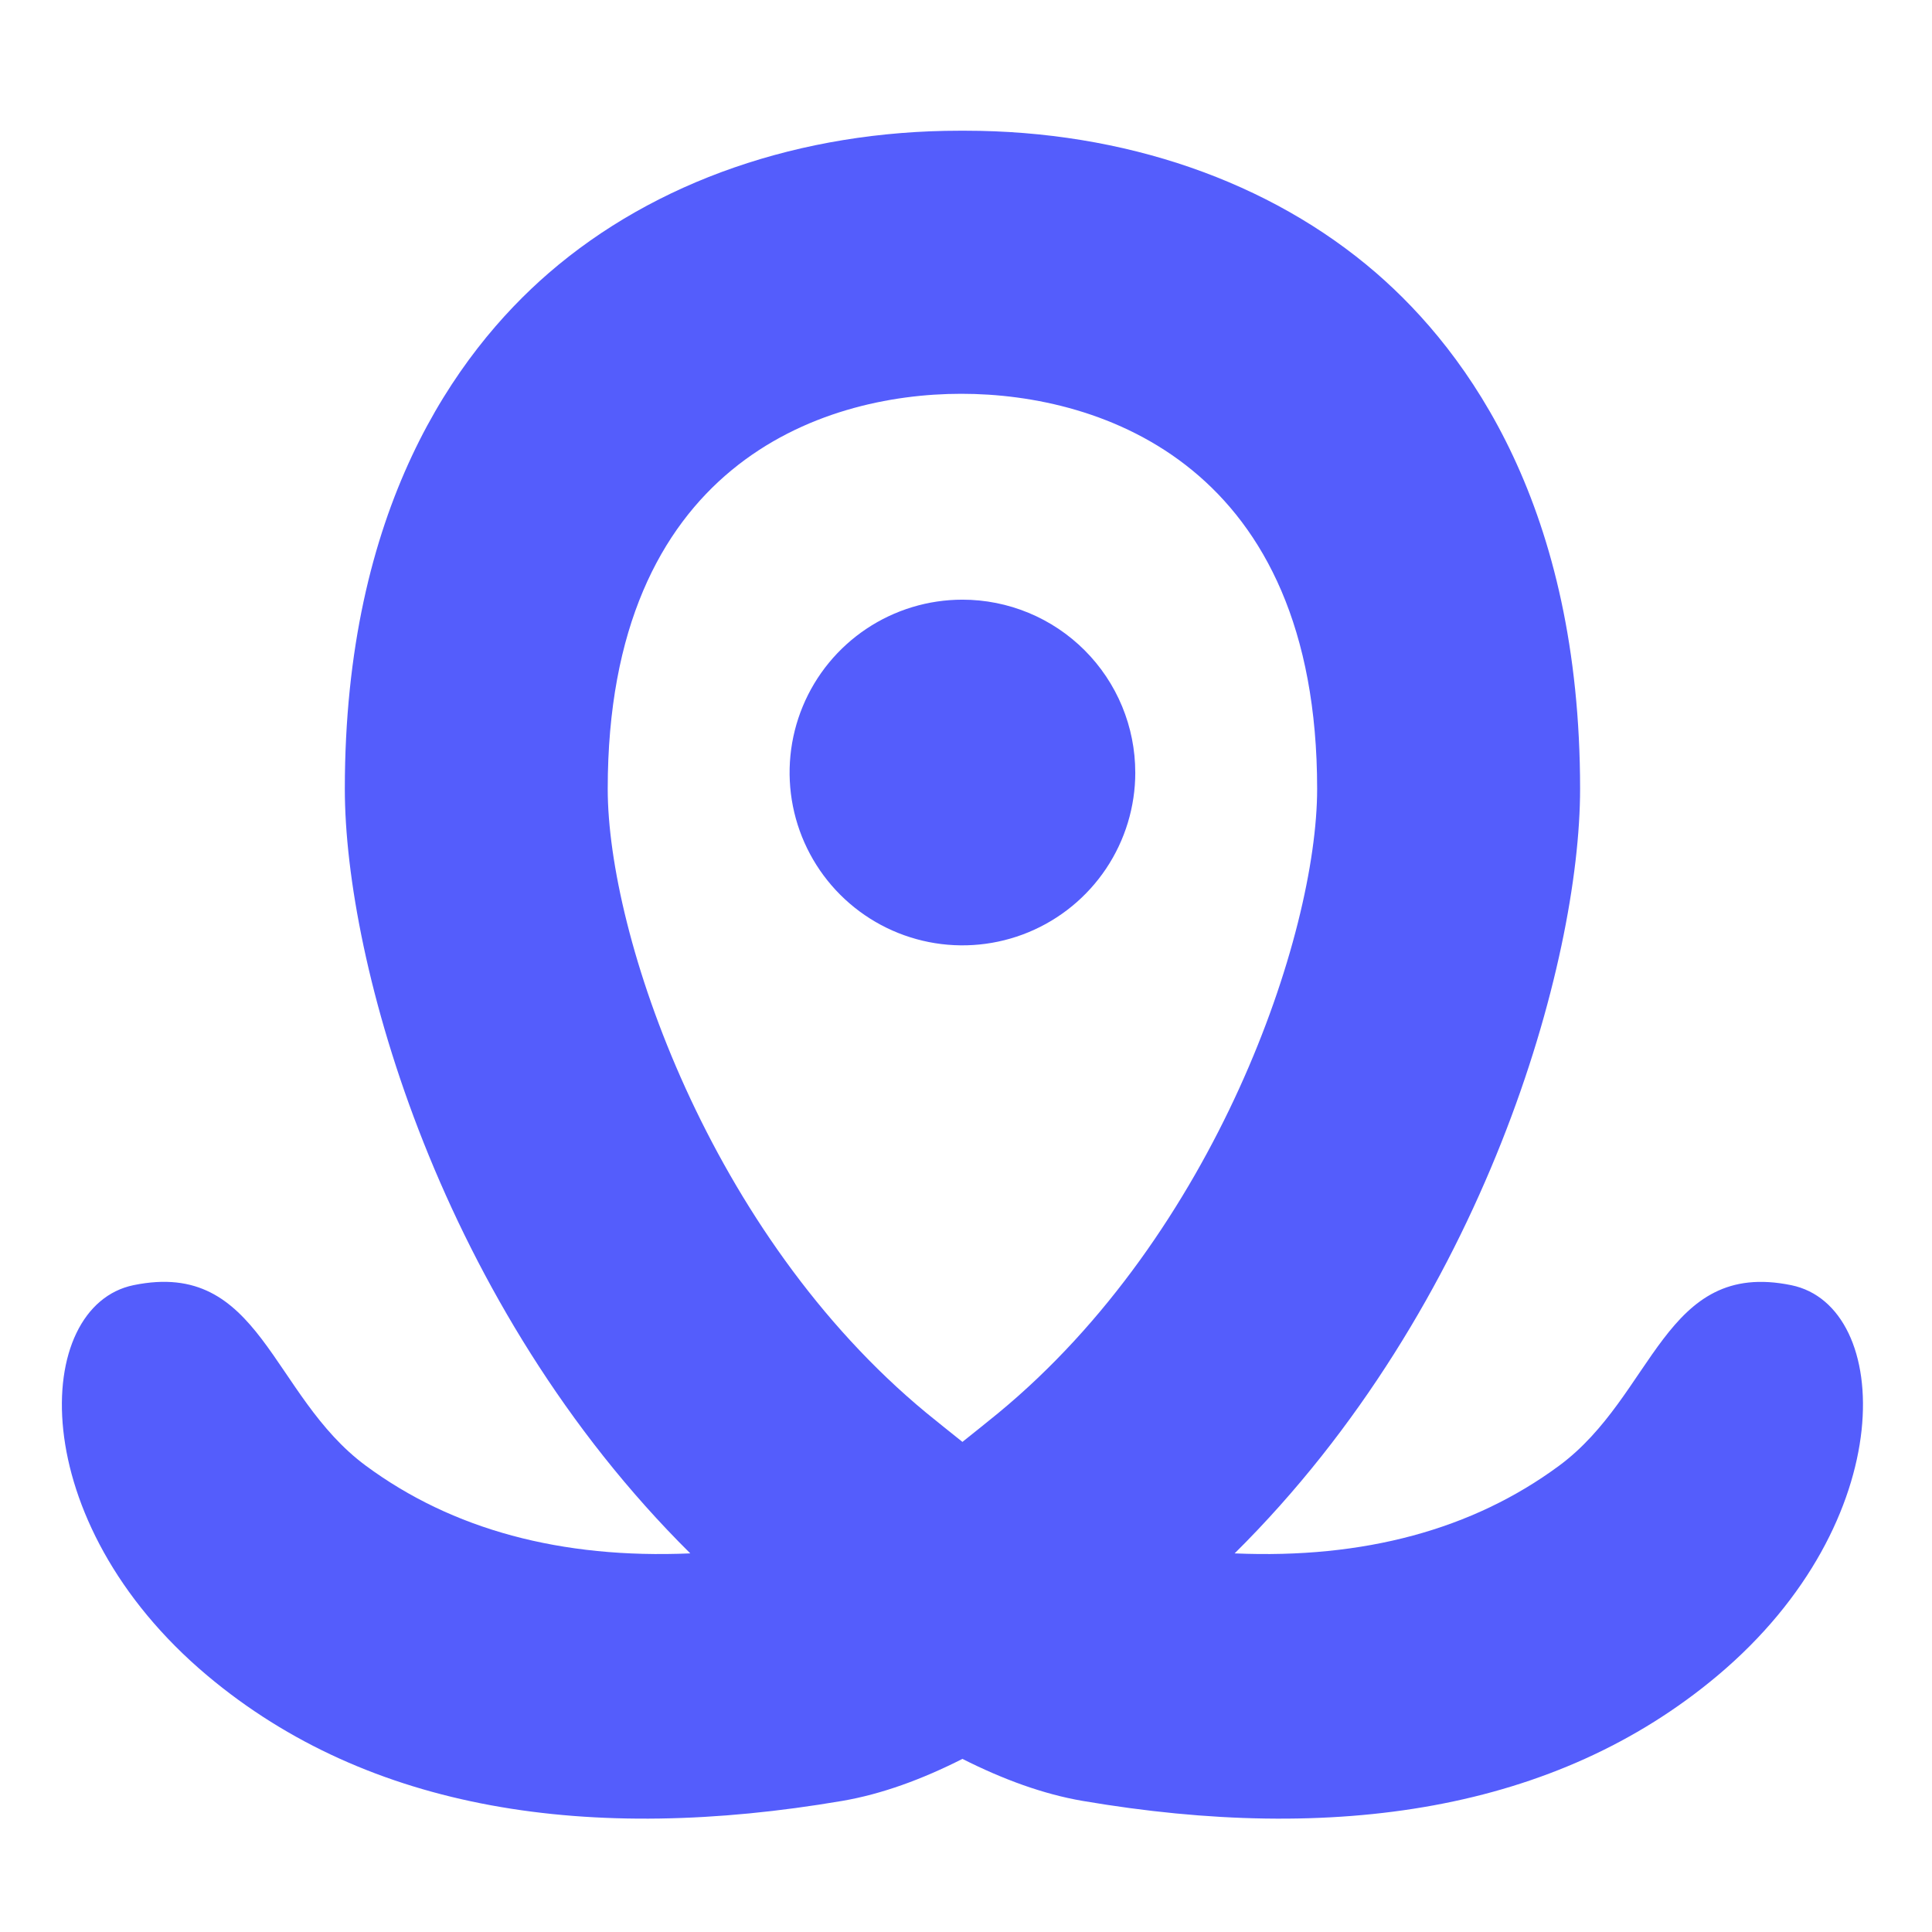 <svg width="512" height="512" viewBox="0 0 512 512" fill="none" xmlns="http://www.w3.org/2000/svg">
<path d="M474.738 340.594C440.889 333.62 438.519 369.73 413.137 388.461C390.277 405.329 361.463 413.146 327.192 411.662C393.515 345.956 418.74 254.786 418.74 209.067C418.74 134.732 389.348 93.686 364.696 72.334C336.593 48.033 297.894 34.641 255.73 34.641C255.502 34.641 255.28 34.641 255.052 34.641C254.824 34.641 254.578 34.641 254.379 34.641C212.186 34.641 173.521 48.033 145.427 72.349C120.775 93.682 91.382 134.746 91.382 209.081C91.382 254.786 116.613 345.956 182.931 411.662C148.651 413.146 119.846 405.329 96.991 388.461C71.599 369.73 69.257 333.62 35.39 340.58C8.486 346.126 6.116 403.053 54.964 444.07C97.82 480.057 156.463 488.633 223.213 477.255C233.61 475.473 244.328 471.566 255.052 466.124C265.78 471.547 276.499 475.473 286.891 477.255C353.645 488.633 412.283 480.062 455.144 444.07C503.988 403.053 501.618 346.126 474.738 340.594ZM264.533 374.49C262.315 376.315 257.716 379.994 255.052 382.118C252.392 379.994 247.794 376.315 245.57 374.49C187.918 326.931 161.053 247.675 161.053 209.067C161.053 123.454 217.344 104.358 254.758 104.358C292.172 104.358 349.056 123.468 349.056 209.067C349.056 247.675 322.19 326.931 264.533 374.49ZM300.862 204.724C300.862 213.783 298.175 222.639 293.143 230.172C288.11 237.704 280.956 243.575 272.587 247.042C264.217 250.509 255.008 251.416 246.122 249.649C237.237 247.882 229.075 243.52 222.669 237.115C216.263 230.709 211.9 222.548 210.132 213.663C208.364 204.778 209.271 195.568 212.737 187.199C216.203 178.829 222.073 171.675 229.605 166.641C237.137 161.607 245.993 158.92 255.052 158.919C261.067 158.919 267.024 160.103 272.582 162.405C278.139 164.706 283.189 168.08 287.442 172.334C291.696 176.587 295.07 181.637 297.372 187.195C299.673 192.752 300.858 198.709 300.857 204.724H300.862Z" fill="#545DFC"/>
</svg>
